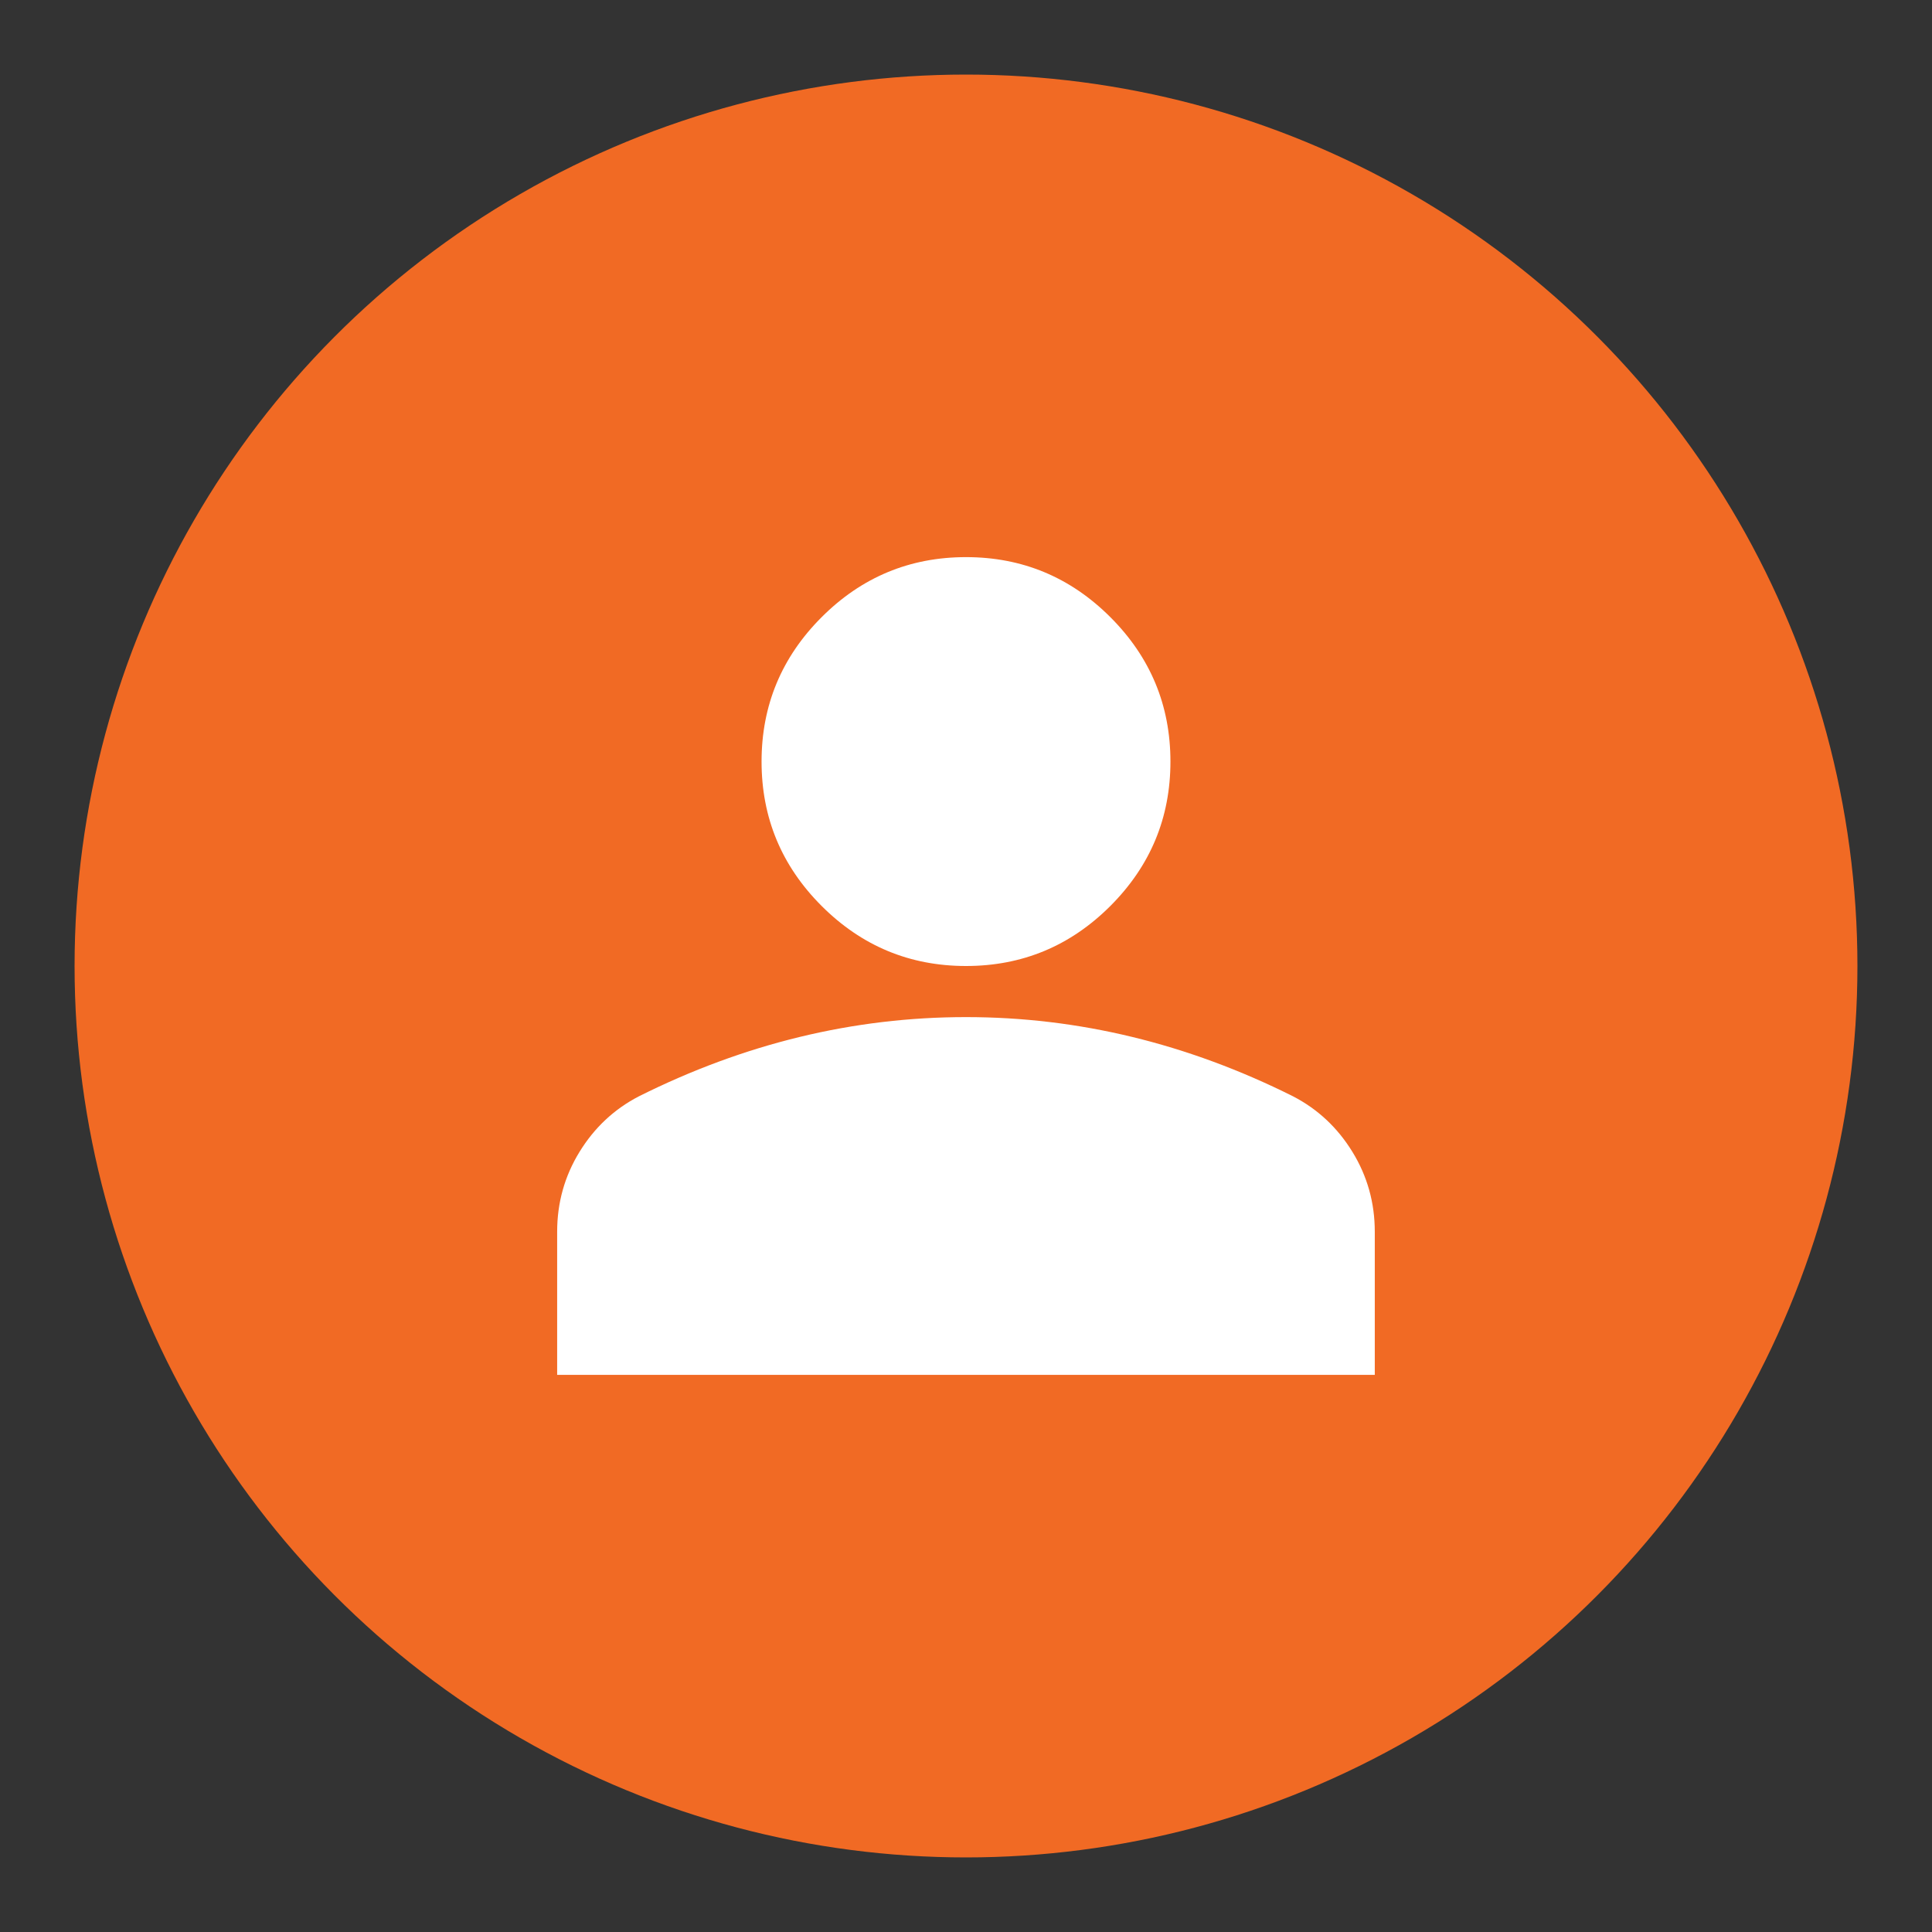 <?xml version="1.0" encoding="UTF-8"?>
<svg id="Layer_1" data-name="Layer 1" xmlns="http://www.w3.org/2000/svg" viewBox="0 0 600 600">
  <rect x="0" y="0" width="600" height="600" fill="#333333" stroke="none"/>
  <defs>
    <style>
      .cls-1 {
        fill: #fff;
      }

      .cls-2 {
        fill: #f16a24;
      }
    </style>
  </defs>
  <circle class="cls-2" cx="300" cy="300" r="276.84"/>
  <path class="cls-1" d="M300,300c-17.46,0-32.4-6.22-44.84-18.65-12.43-12.43-18.65-27.38-18.65-44.84s6.22-32.4,18.65-44.84c12.43-12.43,27.38-18.65,44.84-18.65s32.4,6.22,44.84,18.65c12.43,12.43,18.65,27.38,18.65,44.84s-6.22,32.4-18.65,44.84c-12.43,12.43-27.38,18.65-44.84,18.65ZM173.03,426.97v-44.44c0-8.99,2.31-17.26,6.94-24.8,4.63-7.54,10.78-13.29,18.45-17.26,16.4-8.2,33.07-14.35,49.99-18.45,16.93-4.1,34.12-6.15,51.58-6.15s34.65,2.05,51.58,6.15c16.93,4.1,33.59,10.25,49.99,18.45,7.67,3.97,13.82,9.72,18.45,17.26,4.63,7.54,6.94,15.81,6.94,24.8v44.44h-253.94Z"/>
</svg>